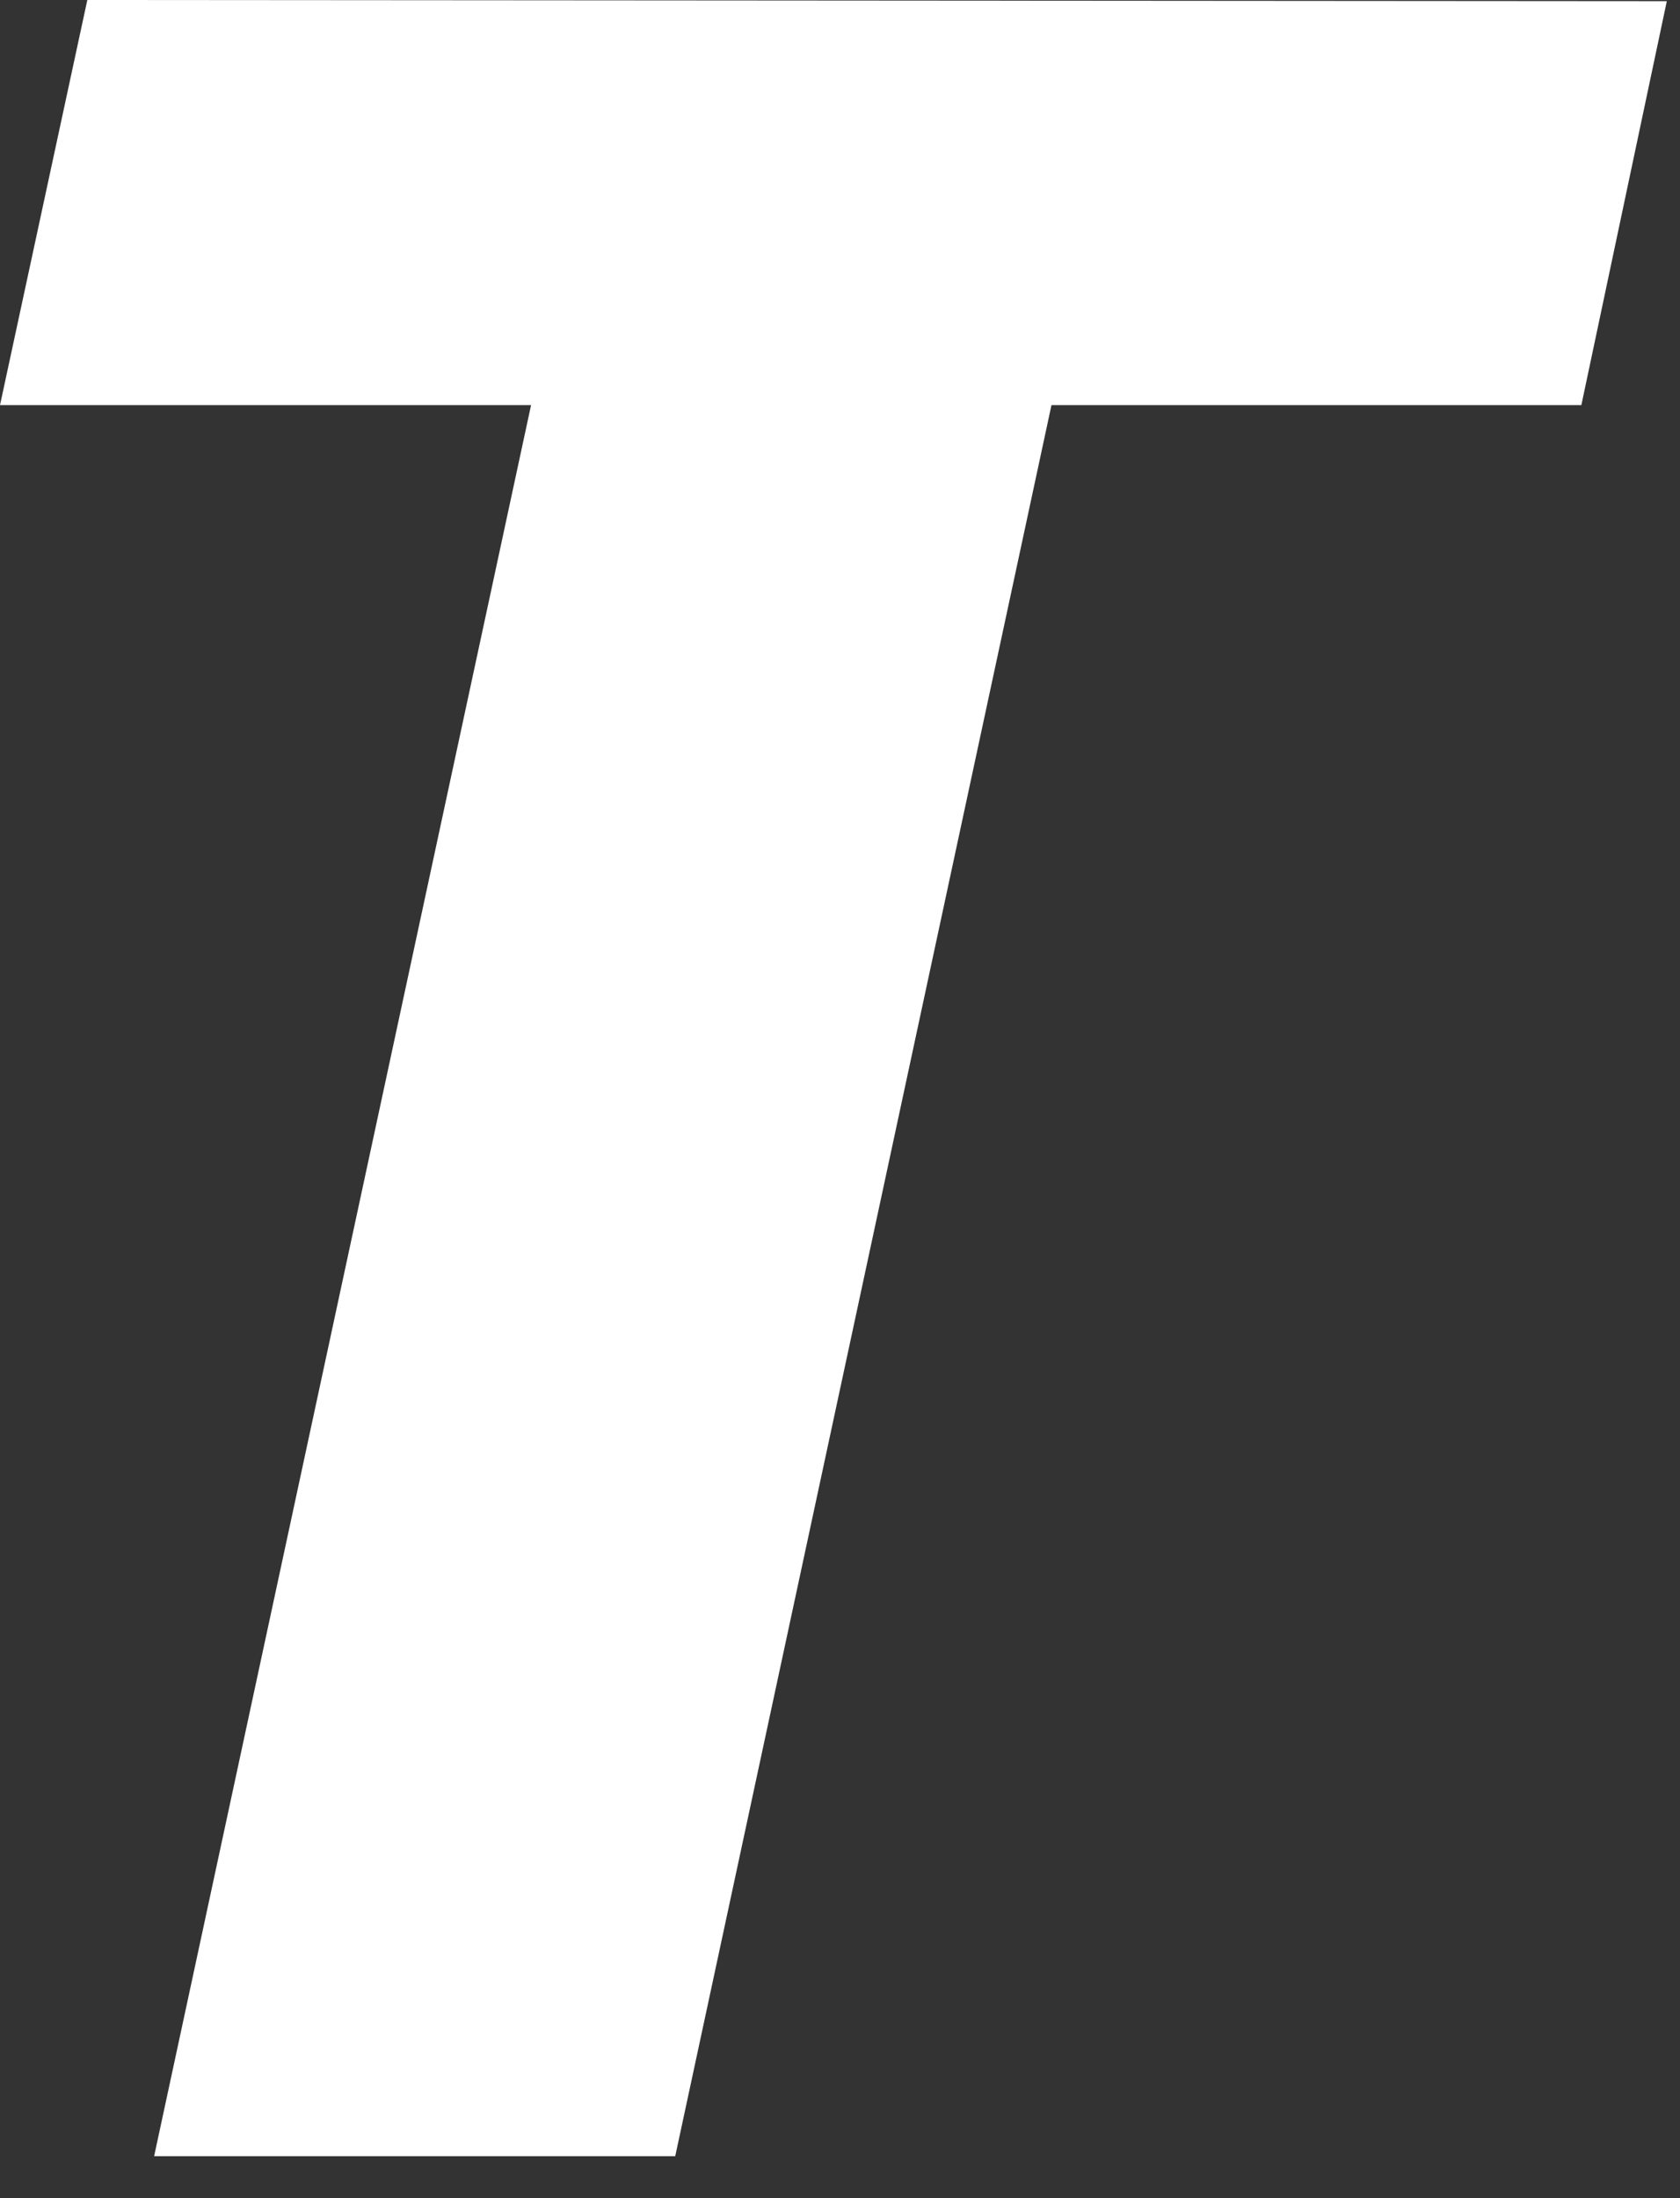 <?xml version="1.0" encoding="utf-8"?>
<svg xmlns="http://www.w3.org/2000/svg" fill="none" height="100%" overflow="visible" preserveAspectRatio="none" style="display: block;" viewBox="0 0 39 51" width="100%">
<rect x="0" y="0" width="39" height="51" fill="#333333" stroke="none"/>
<path d="M38.694 0.027L36.71 9.4H24.409L15.675 50.026H3.578L12.328 9.4H0L2.027 0L38.694 0.027Z" fill="white" id="Vector"/>
</svg>